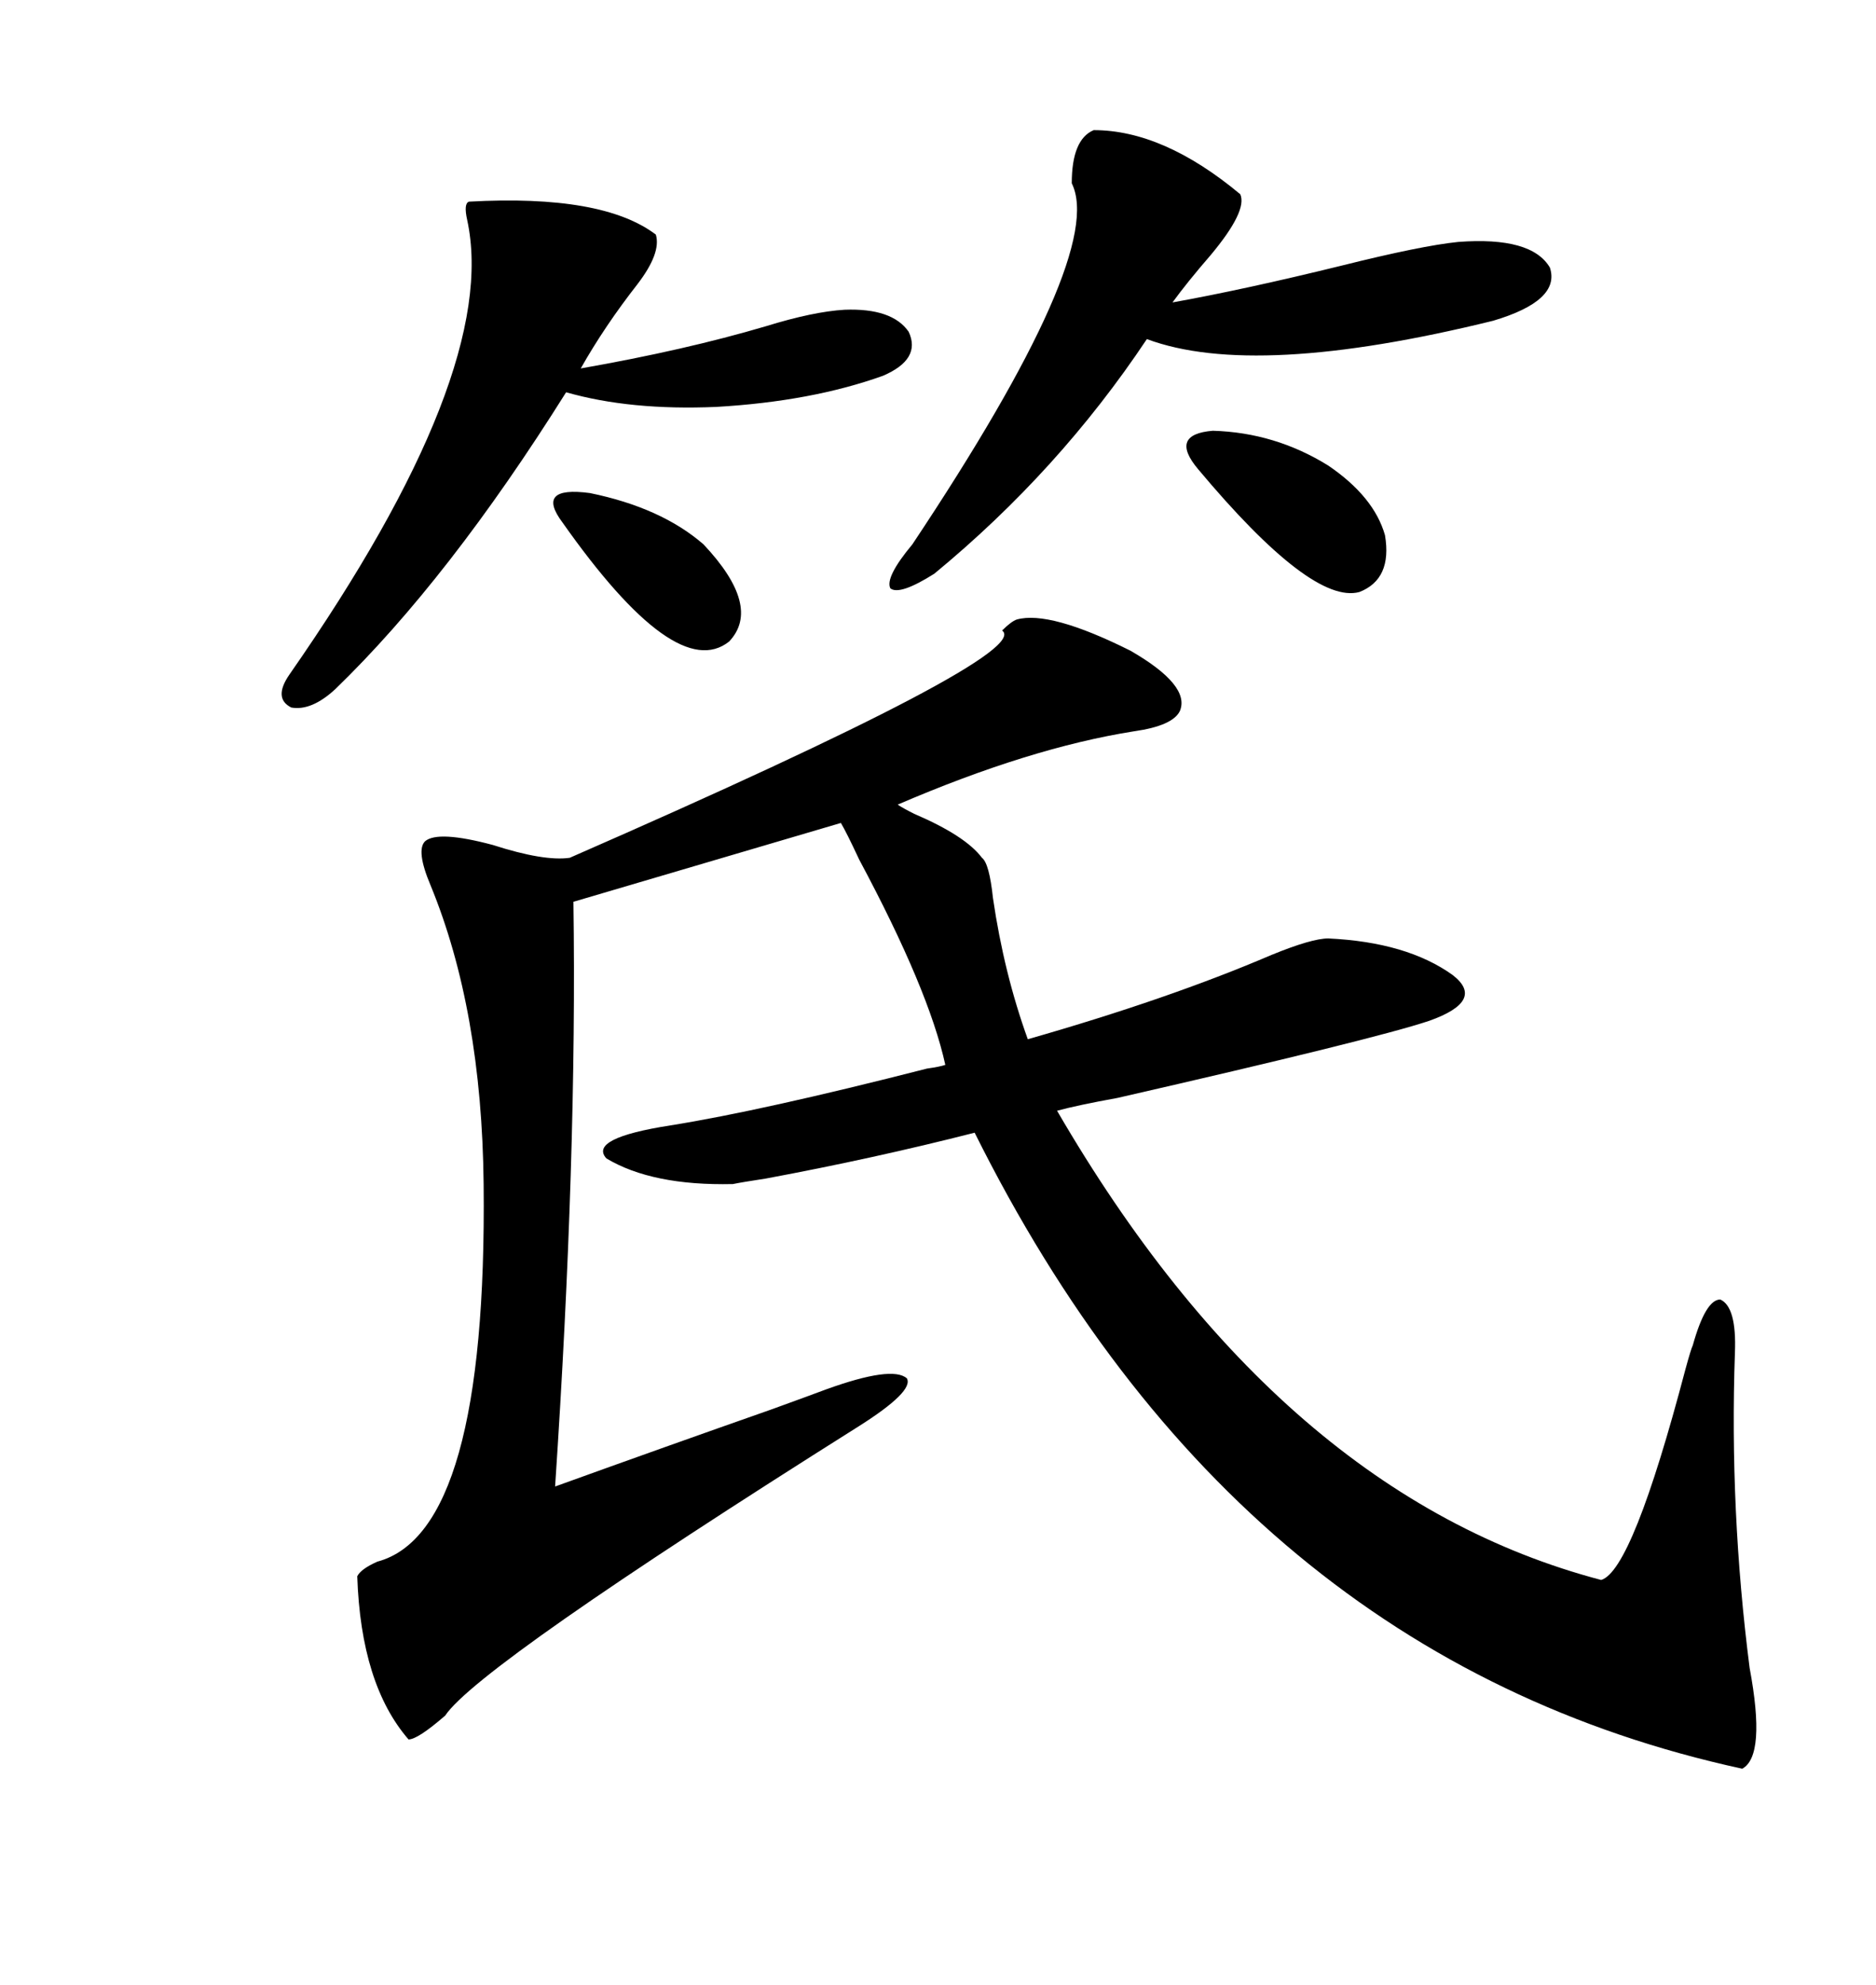 <svg xmlns="http://www.w3.org/2000/svg" xmlns:xlink="http://www.w3.org/1999/xlink" width="300" height="317.285"><path d="M162.60 99.02L162.60 99.02Q167.87 97.56 180.76 104.00L180.76 104.00Q190.43 109.57 188.67 113.67L188.67 113.67Q187.50 116.02 181.35 116.89L181.35 116.89Q164.65 119.53 143.55 128.61L143.55 128.61Q144.43 129.20 146.19 130.08L146.19 130.08Q154.39 133.59 157.03 137.11L157.03 137.11Q158.20 137.99 158.79 143.55L158.79 143.55Q160.55 155.57 164.36 166.11L164.36 166.11Q186.91 159.67 203.32 152.64L203.32 152.64Q209.77 150 212.40 150L212.40 150Q225 150.59 232.32 155.86L232.32 155.86Q237.60 159.96 228.52 163.18L228.52 163.18Q219.73 166.11 178.71 175.49L178.71 175.49Q172.27 176.66 169.04 177.54L169.04 177.54Q204.79 239.06 256.05 252.54L256.05 252.54Q261.04 251.07 269.53 218.85L269.53 218.85Q270.41 215.63 270.70 215.04L270.70 215.04Q272.75 207.71 275.10 207.71L275.10 207.71Q277.73 208.89 277.44 216.21L277.44 216.21Q276.56 241.41 279.79 266.60L279.79 266.60Q282.42 280.66 278.61 282.71L278.61 282.71Q197.75 265.14 155.86 181.05L155.86 181.05Q139.75 185.16 122.46 188.38L122.46 188.38Q118.65 188.96 117.19 189.26L117.19 189.26Q104.30 189.55 96.97 185.16L96.97 185.16Q94.04 181.93 107.23 179.88L107.23 179.88Q121.88 177.54 148.24 170.80L148.24 170.80Q150.29 170.51 151.17 170.21L151.17 170.21Q148.54 158.20 137.40 137.40L137.40 137.40Q135.35 133.01 134.47 131.54L134.47 131.54L91.70 144.14Q92.29 184.86 88.77 237.60L88.77 237.60Q106.64 231.15 123.34 225.29L123.34 225.29Q129.79 222.95 132.13 222.07L132.13 222.07Q142.68 218.26 145.02 220.31L145.02 220.31Q146.19 222.36 137.40 227.93L137.40 227.93Q76.46 266.31 71.19 274.22L71.19 274.22Q66.80 278.03 65.33 278.03L65.33 278.03Q57.71 269.24 57.13 251.95L57.13 251.95Q57.71 250.78 60.35 249.61L60.35 249.61Q77.93 244.92 77.34 189.26L77.34 189.26Q77.05 161.43 68.85 141.50L68.85 141.50Q66.50 135.94 67.97 134.47L67.97 134.47Q70.02 132.71 78.81 135.06L78.81 135.06Q87.01 137.70 91.11 137.11L91.11 137.11Q165.53 104.59 160.25 100.78L160.25 100.78Q161.72 99.32 162.60 99.02ZM174.90 20.80L174.90 20.80Q186.04 20.80 198.34 31.05L198.34 31.05Q199.51 33.69 193.65 40.72L193.65 40.72Q189.84 45.12 187.50 48.34L187.50 48.34Q198.93 46.29 214.45 42.48L214.45 42.48Q227.34 39.26 233.20 38.67L233.20 38.67Q244.92 37.79 247.85 42.77L247.85 42.77Q249.61 48.05 238.77 51.27L238.77 51.27Q200.68 60.64 183.40 54.20L183.40 54.20Q169.34 75.29 149.41 91.70L149.41 91.70Q143.85 95.21 142.38 94.04L142.38 94.04Q141.50 92.29 145.90 87.01L145.90 87.01Q176.95 40.43 171.39 29.30L171.39 29.30Q171.39 22.27 174.90 20.80ZM75 32.23L75 32.23Q96.39 31.05 104.88 37.50L104.88 37.50Q105.76 40.43 101.95 45.41L101.95 45.41Q96.68 52.15 92.87 58.89L92.87 58.89Q109.57 55.96 122.46 52.15L122.46 52.15Q130.08 49.80 135.06 49.51L135.06 49.51Q142.68 49.22 145.31 53.03L145.31 53.03Q147.36 57.42 141.21 60.06L141.21 60.06Q129.79 64.16 114.55 65.04L114.55 65.04Q100.78 65.63 90.53 62.70L90.53 62.70Q71.78 92.58 53.61 110.16L53.61 110.16Q49.80 113.67 46.58 113.09L46.58 113.09Q43.65 111.62 46.29 107.81L46.29 107.81Q79.98 59.47 74.71 35.16L74.71 35.16Q74.12 32.52 75 32.23ZM212.40 74.41L212.40 74.41Q219.73 79.39 221.48 85.55L221.48 85.55Q222.66 92.58 217.38 94.63L217.38 94.63Q209.77 96.68 191.60 75L191.60 75Q186.91 69.43 193.95 68.85L193.95 68.85Q203.91 69.14 212.40 74.41ZM89.94 83.50L89.94 83.50Q85.55 77.64 94.34 78.81L94.34 78.81Q105.76 81.15 112.50 87.01L112.50 87.01Q121.88 96.97 116.60 102.54L116.60 102.54Q108.11 109.28 89.94 83.50Z"/></svg>